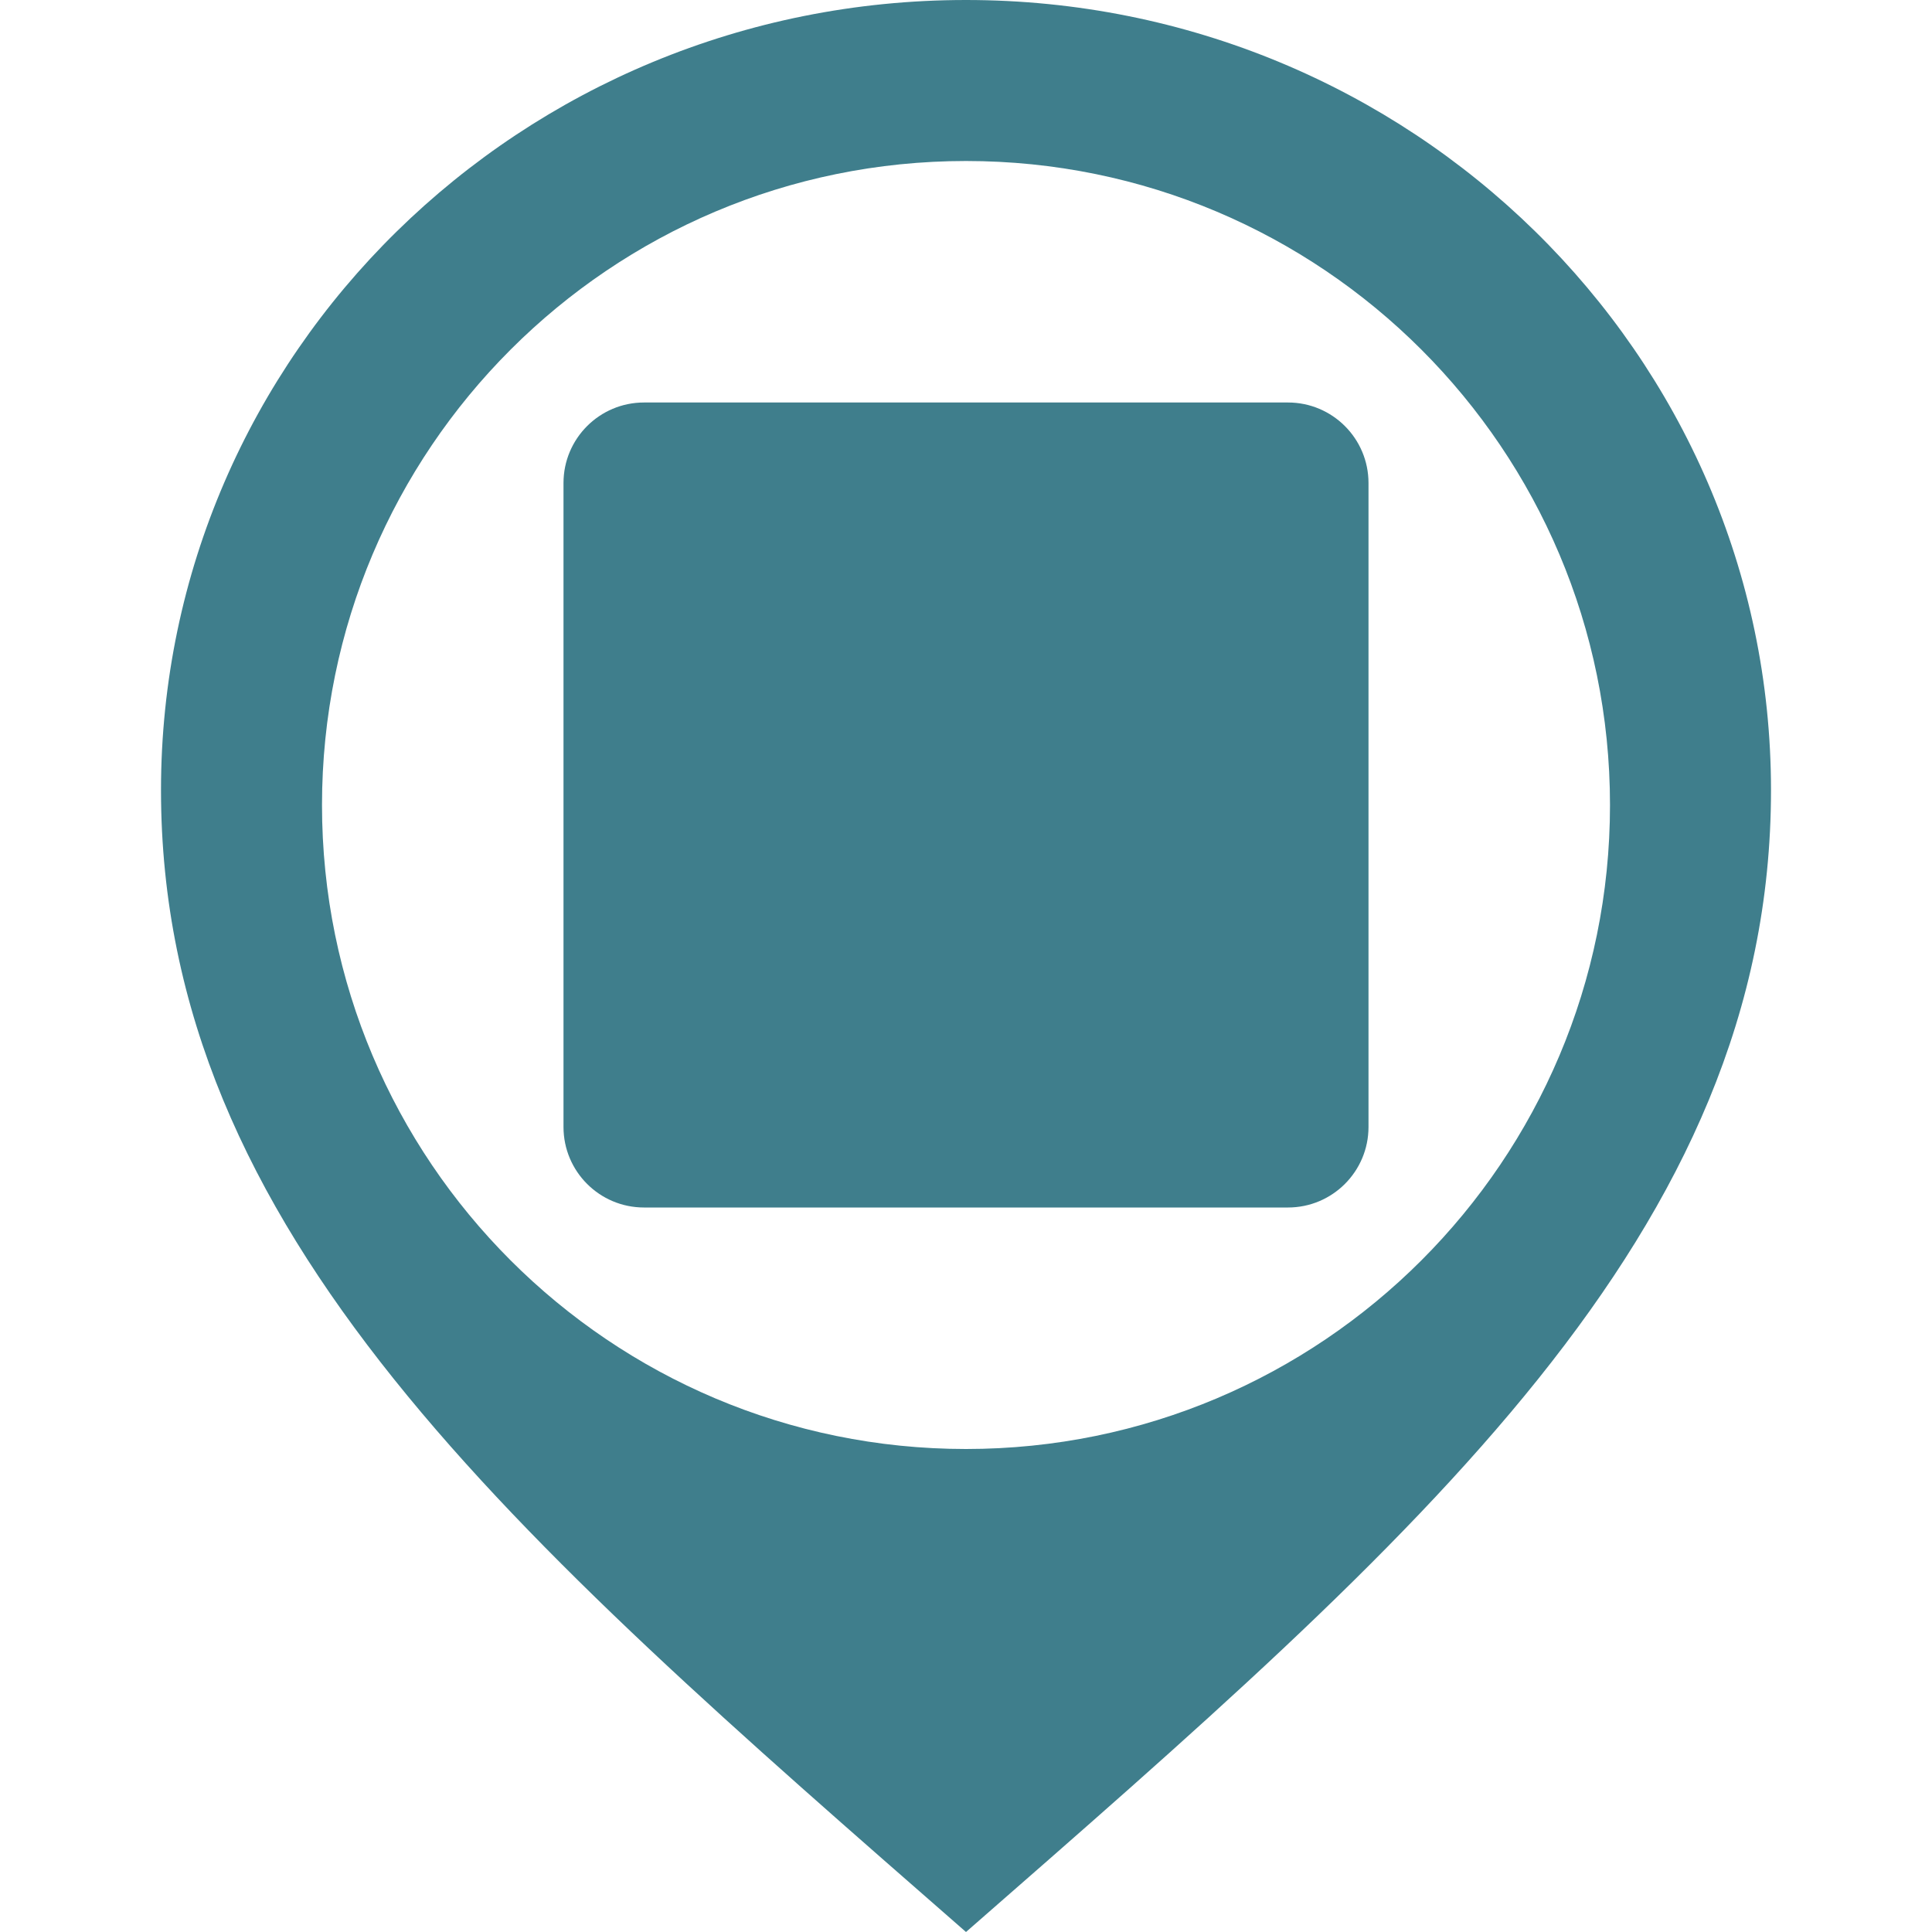 <svg width="24" height="24" viewBox="0 0 24 24" fill="none" xmlns="http://www.w3.org/2000/svg">
<path d="M12 0C6.477 0 2 4.394 2 9.815C2 15.32 6.375 19.083 12 24C17.625 19.083 22 15.32 22 9.815C22 4.394 17.522 0 12 0ZM12 18C7.581 18 4 14.418 4 10C4 5.582 7.581 2 12 2C16.419 2 20 5.582 20 10C20 14.418 16.419 18 12 18Z" fill="#3F7E8C"/>
<path d="M7 6C7 5.448 7.448 5 8 5H16C16.552 5 17 5.448 17 6V14C17 14.552 16.552 15 16 15H8C7.448 15 7 14.552 7 14V6Z" fill="#3F7E8C"/>
</svg>
